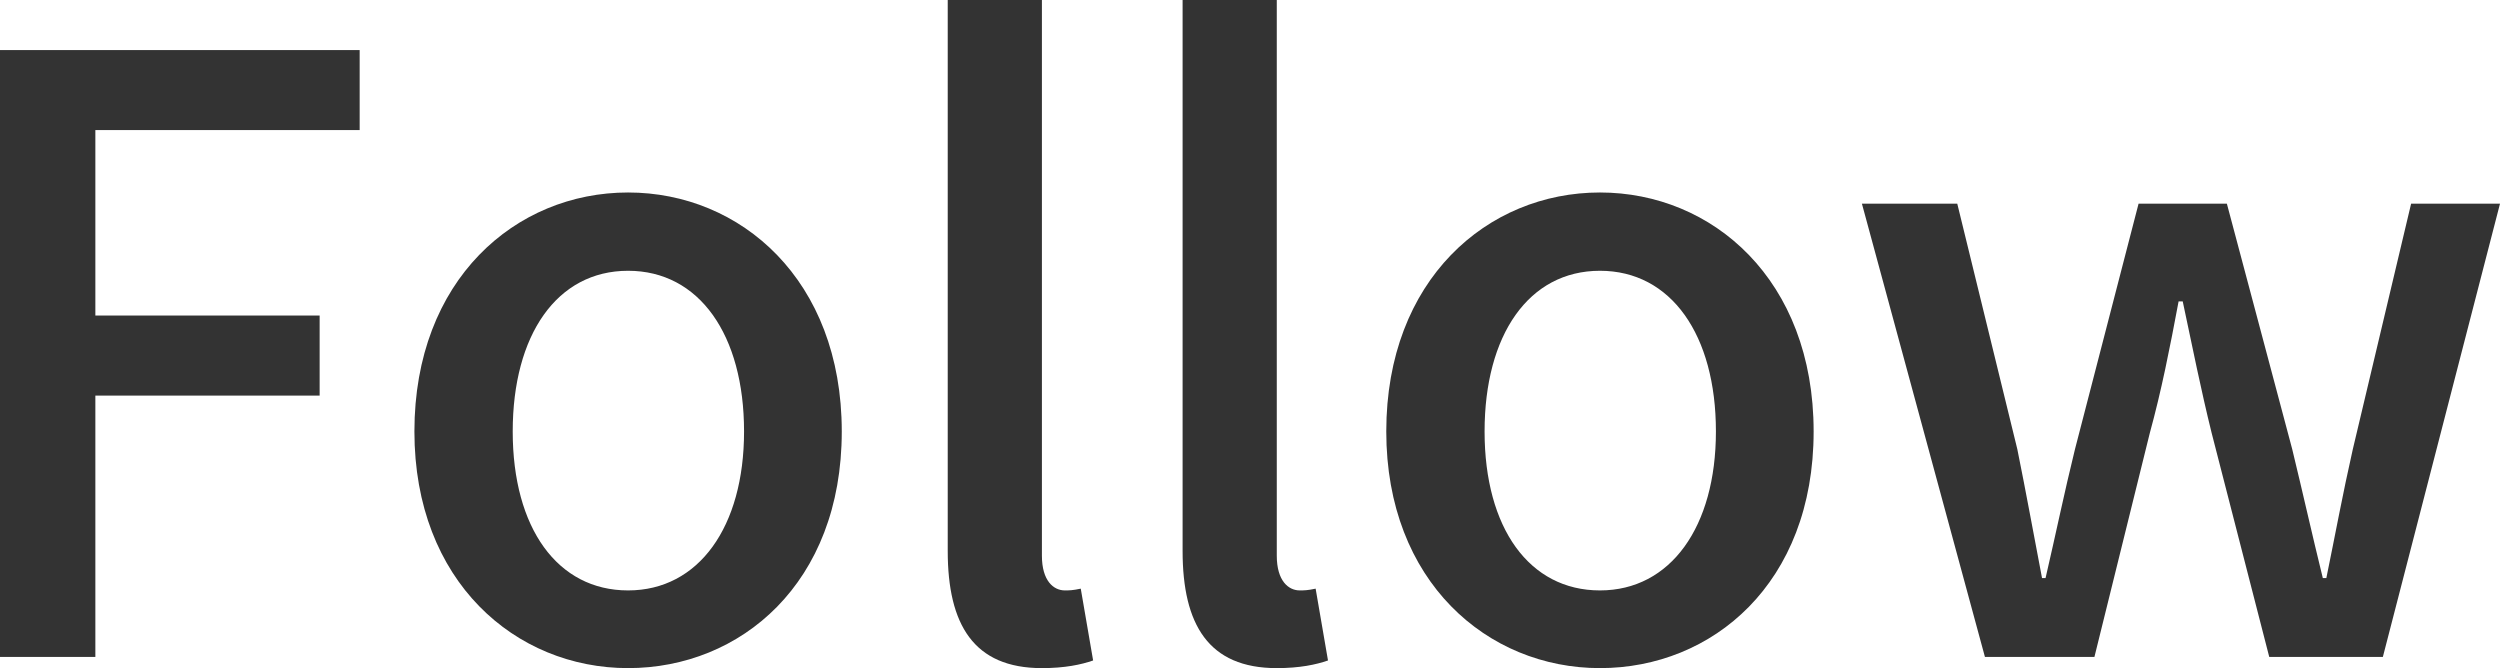 <?xml version="1.0" encoding="UTF-8"?>
<svg id="_レイヤー_1" data-name="レイヤー 1" xmlns="http://www.w3.org/2000/svg" version="1.1" viewBox="0 0 42.47 11.35">
  <defs>
    <style>
      .cls-1 {
        fill: #333;
        stroke-width: 0px;
      }
    </style>
  </defs>
  <path class="cls-1" d="M0,.85h6.11v1.36H1.62v3.15h3.81v1.36H1.62v4.44H0V.85Z"/>
  <path class="cls-1" d="M7.04,7.33c0-2.58,1.72-4.06,3.63-4.06s3.63,1.48,3.63,4.06-1.72,4.02-3.63,4.02-3.63-1.47-3.63-4.02ZM12.64,7.33c0-1.64-.76-2.73-1.97-2.73s-1.96,1.09-1.96,2.73.76,2.7,1.96,2.7,1.97-1.08,1.97-2.7Z"/>
  <path class="cls-1" d="M16.1,9.36V0h1.6v9.44c0,.43.2.59.39.59.07,0,.13,0,.27-.03l.21,1.22c-.2.07-.48.13-.87.13-1.16,0-1.6-.74-1.6-1.99Z"/>
  <path class="cls-1" d="M20.09,9.36V0h1.6v9.44c0,.43.2.59.39.59.07,0,.13,0,.27-.03l.21,1.22c-.2.07-.48.13-.87.13-1.16,0-1.6-.74-1.6-1.99Z"/>
  <path class="cls-1" d="M23.55,7.33c0-2.58,1.72-4.06,3.63-4.06s3.63,1.48,3.63,4.06-1.72,4.02-3.63,4.02-3.63-1.47-3.63-4.02ZM29.15,7.33c0-1.64-.76-2.73-1.97-2.73s-1.96,1.09-1.96,2.73.76,2.7,1.96,2.7,1.97-1.08,1.97-2.7Z"/>
  <path class="cls-1" d="M31.63,3.46h1.62l1.02,4.17c.15.74.28,1.46.42,2.19h.06c.17-.73.32-1.46.5-2.19l1.08-4.17h1.5l1.11,4.17c.18.74.34,1.46.52,2.19h.06c.15-.73.28-1.44.45-2.19l.99-4.17h1.51l-1.99,7.7h-1.93l-.98-3.81c-.18-.73-.32-1.43-.49-2.23h-.07c-.15.8-.29,1.51-.49,2.24l-.94,3.8h-1.86l-2.09-7.7Z"/>
</svg>